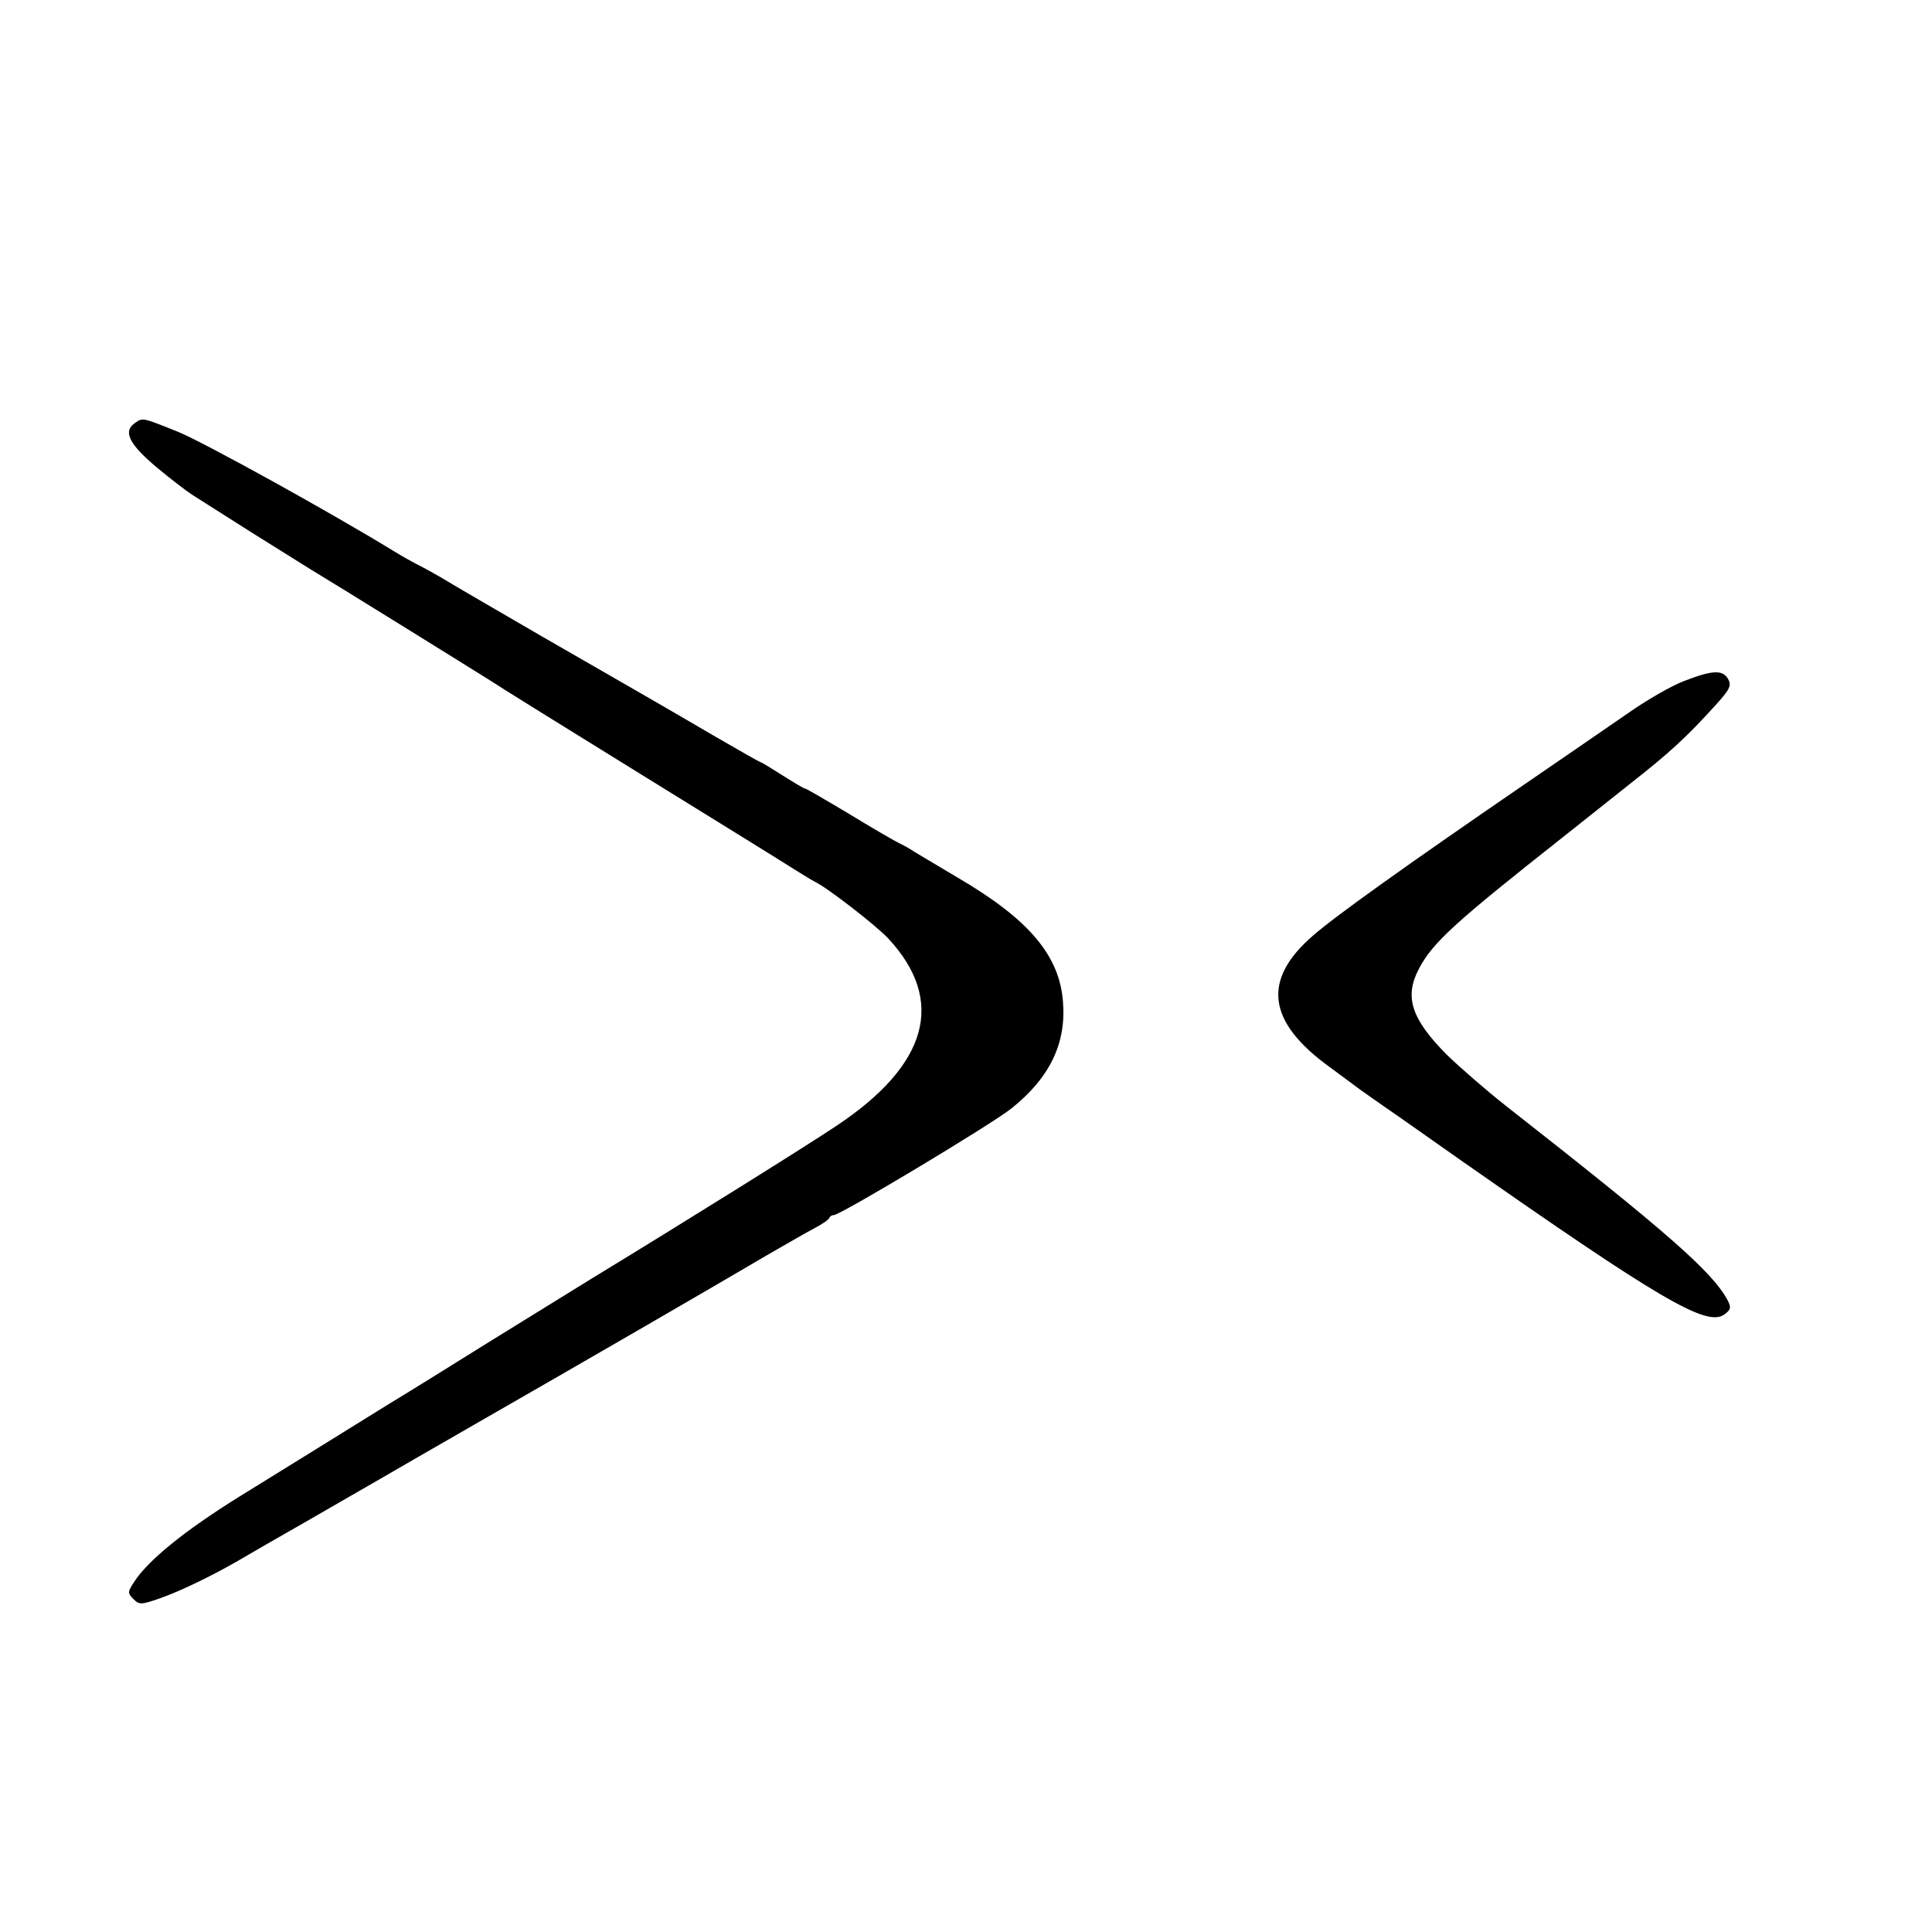 <?xml version="1.0" standalone="no"?>
<!DOCTYPE svg PUBLIC "-//W3C//DTD SVG 20010904//EN"
 "http://www.w3.org/TR/2001/REC-SVG-20010904/DTD/svg10.dtd">
<svg version="1.0" xmlns="http://www.w3.org/2000/svg"
 width="512pt" height="512pt" viewBox="0 0 512 512"
 preserveAspectRatio="xMidYMid meet">
<g transform="translate(0,512) scale(0.1,-0.1)"
fill="#000000" stroke="none">
<path d="M355 3997 c-29 -22 -11 -56 62 -117 36 -30 78 -62 92 -71 14 -9 85
-54 156 -99 72 -45 144 -90 160 -100 44 -26 434 -268 475 -294 19 -13 198
-124 397 -247 199 -123 382 -236 405 -251 24 -15 50 -31 58 -35 32 -15 161
-115 194 -150 153 -165 106 -335 -138 -497 -76 -51 -393 -249 -641 -400 -60
-37 -186 -115 -280 -173 -93 -58 -210 -131 -260 -161 -172 -107 -255 -158
-402 -249 -143 -89 -241 -168 -278 -226 -17 -26 -17 -29 -1 -45 15 -15 20 -15
69 2 54 19 133 57 203 97 22 13 112 65 198 114 86 50 169 97 184 106 15 9 135
78 267 154 253 145 609 351 760 440 50 29 106 61 125 71 19 10 37 22 38 27 2
4 7 7 12 7 17 0 419 241 471 283 101 81 145 172 136 282 -9 123 -91 219 -277
328 -63 38 -122 72 -130 78 -8 5 -22 12 -30 16 -8 4 -66 37 -128 75 -62 37
-115 68 -118 68 -3 0 -30 16 -60 35 -30 19 -56 35 -58 35 -2 0 -55 30 -117 66
-63 37 -129 75 -146 85 -70 40 -105 61 -323 186 -124 72 -241 140 -260 152
-19 11 -46 26 -60 33 -14 7 -43 23 -64 36 -168 103 -506 290 -575 318 -98 39
-92 38 -116 21z"/>
<path d="M4465 3316 c-33 -12 -101 -51 -152 -87 -51 -35 -174 -120 -275 -189
-315 -216 -501 -349 -559 -400 -135 -117 -121 -228 45 -348 39 -29 76 -56 81
-60 6 -4 52 -37 103 -72 51 -36 125 -88 165 -116 527 -369 649 -440 696 -408
18 13 19 19 10 37 -40 76 -159 180 -589 517 -52 41 -122 102 -156 135 -95 96
-113 154 -73 229 37 69 94 121 379 346 41 33 158 125 180 143 107 84 150 124
228 210 36 40 41 50 32 67 -14 25 -40 25 -115 -4z"/>
</g>
</svg>
